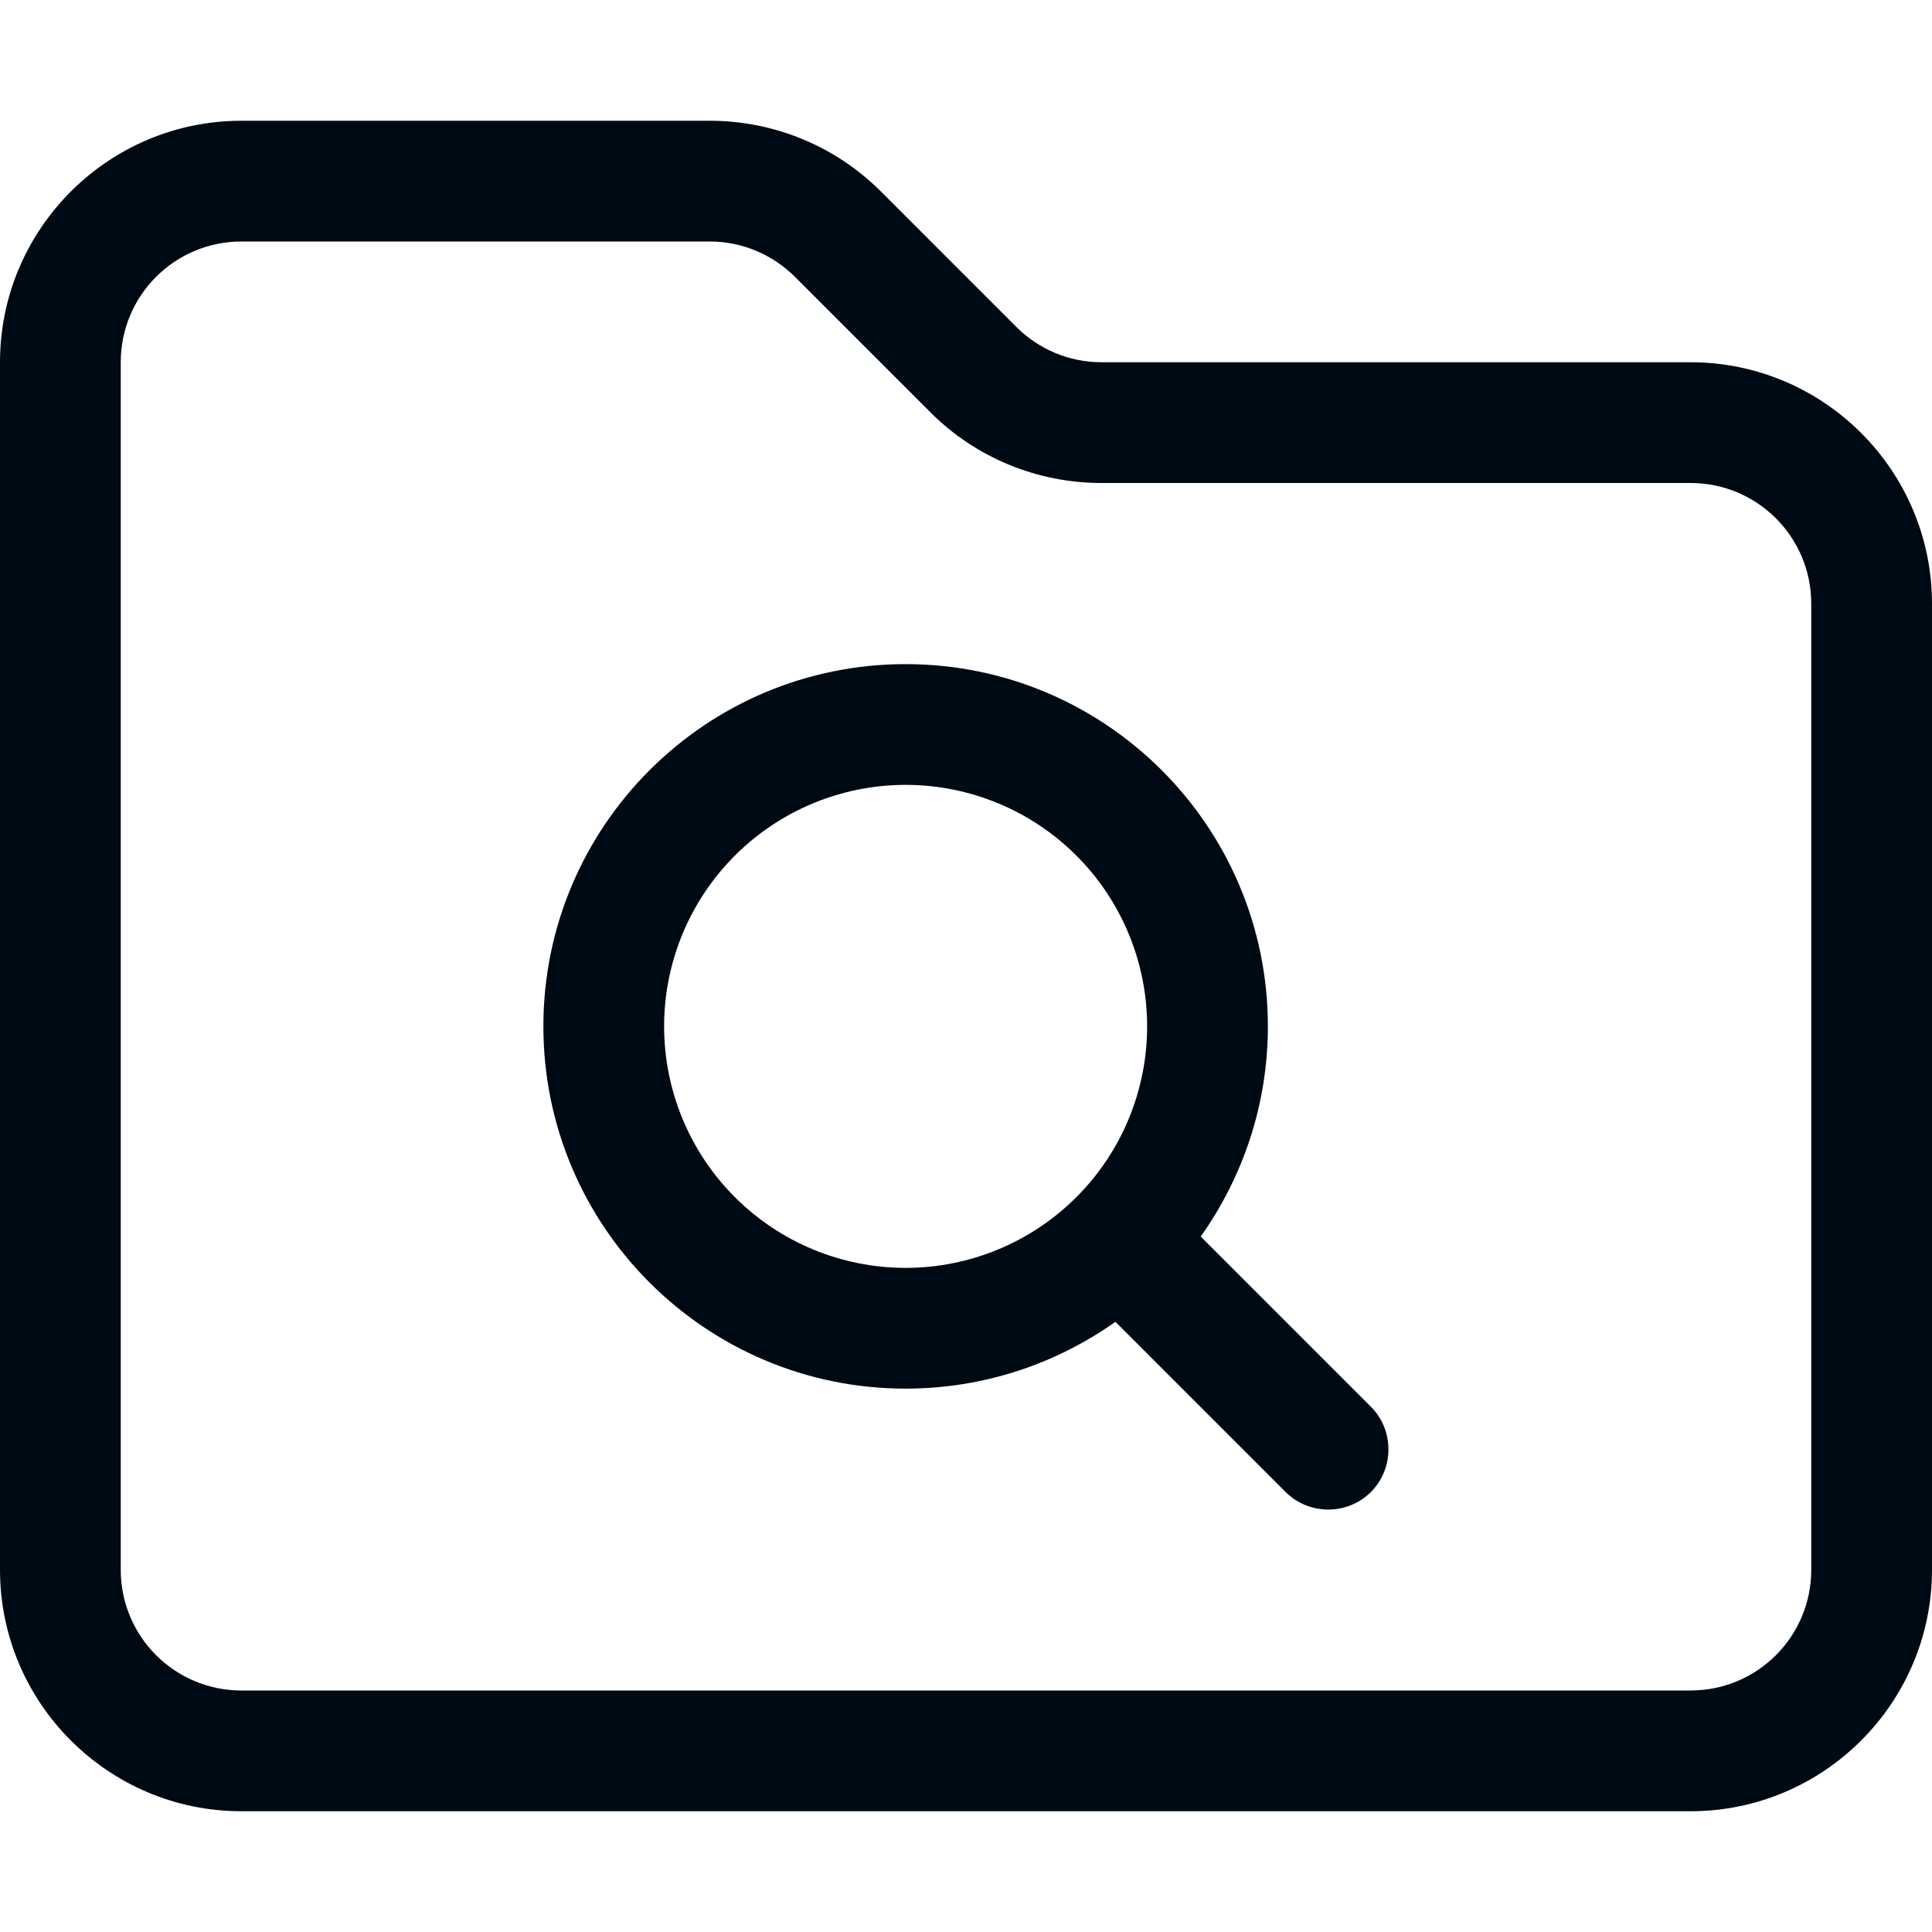 <svg width="80" height="80" viewBox="0 0 80 80" fill="none" xmlns="http://www.w3.org/2000/svg">
<path d="M5 15C5 12.234 7.234 10 10 10H29.391C30.719 10 31.984 10.531 32.922 11.469L38.531 17.078C40.406 18.953 42.953 20 45.609 20H70C72.766 20 75 22.234 75 25V65C75 67.766 72.766 70 70 70H10C7.234 70 5 67.766 5 65V15ZM10 5C4.484 5 0 9.484 0 15V65C0 70.516 4.484 75 10 75H70C75.516 75 80 70.516 80 65V25C80 19.484 75.516 15 70 15H45.609C44.281 15 43.016 14.469 42.078 13.531L36.469 7.922C34.594 6.047 32.047 5 29.391 5H10ZM37.5 32.5C40.152 32.5 42.696 33.554 44.571 35.429C46.446 37.304 47.5 39.848 47.5 42.5C47.5 45.152 46.446 47.696 44.571 49.571C42.696 51.446 40.152 52.5 37.5 52.5C34.848 52.5 32.304 51.446 30.429 49.571C28.554 47.696 27.5 45.152 27.5 42.5C27.5 39.848 28.554 37.304 30.429 35.429C32.304 33.554 34.848 32.5 37.5 32.5ZM37.5 57.5C40.734 57.5 43.734 56.469 46.188 54.734L53.234 61.781C54.203 62.75 55.797 62.75 56.766 61.781C57.734 60.812 57.734 59.219 56.766 58.25L49.719 51.203C51.469 48.734 52.5 45.734 52.5 42.5C52.5 34.219 45.781 27.5 37.5 27.5C29.219 27.5 22.5 34.219 22.5 42.5C22.5 50.781 29.219 57.5 37.5 57.5Z" fill="#000A14"/>
</svg>
